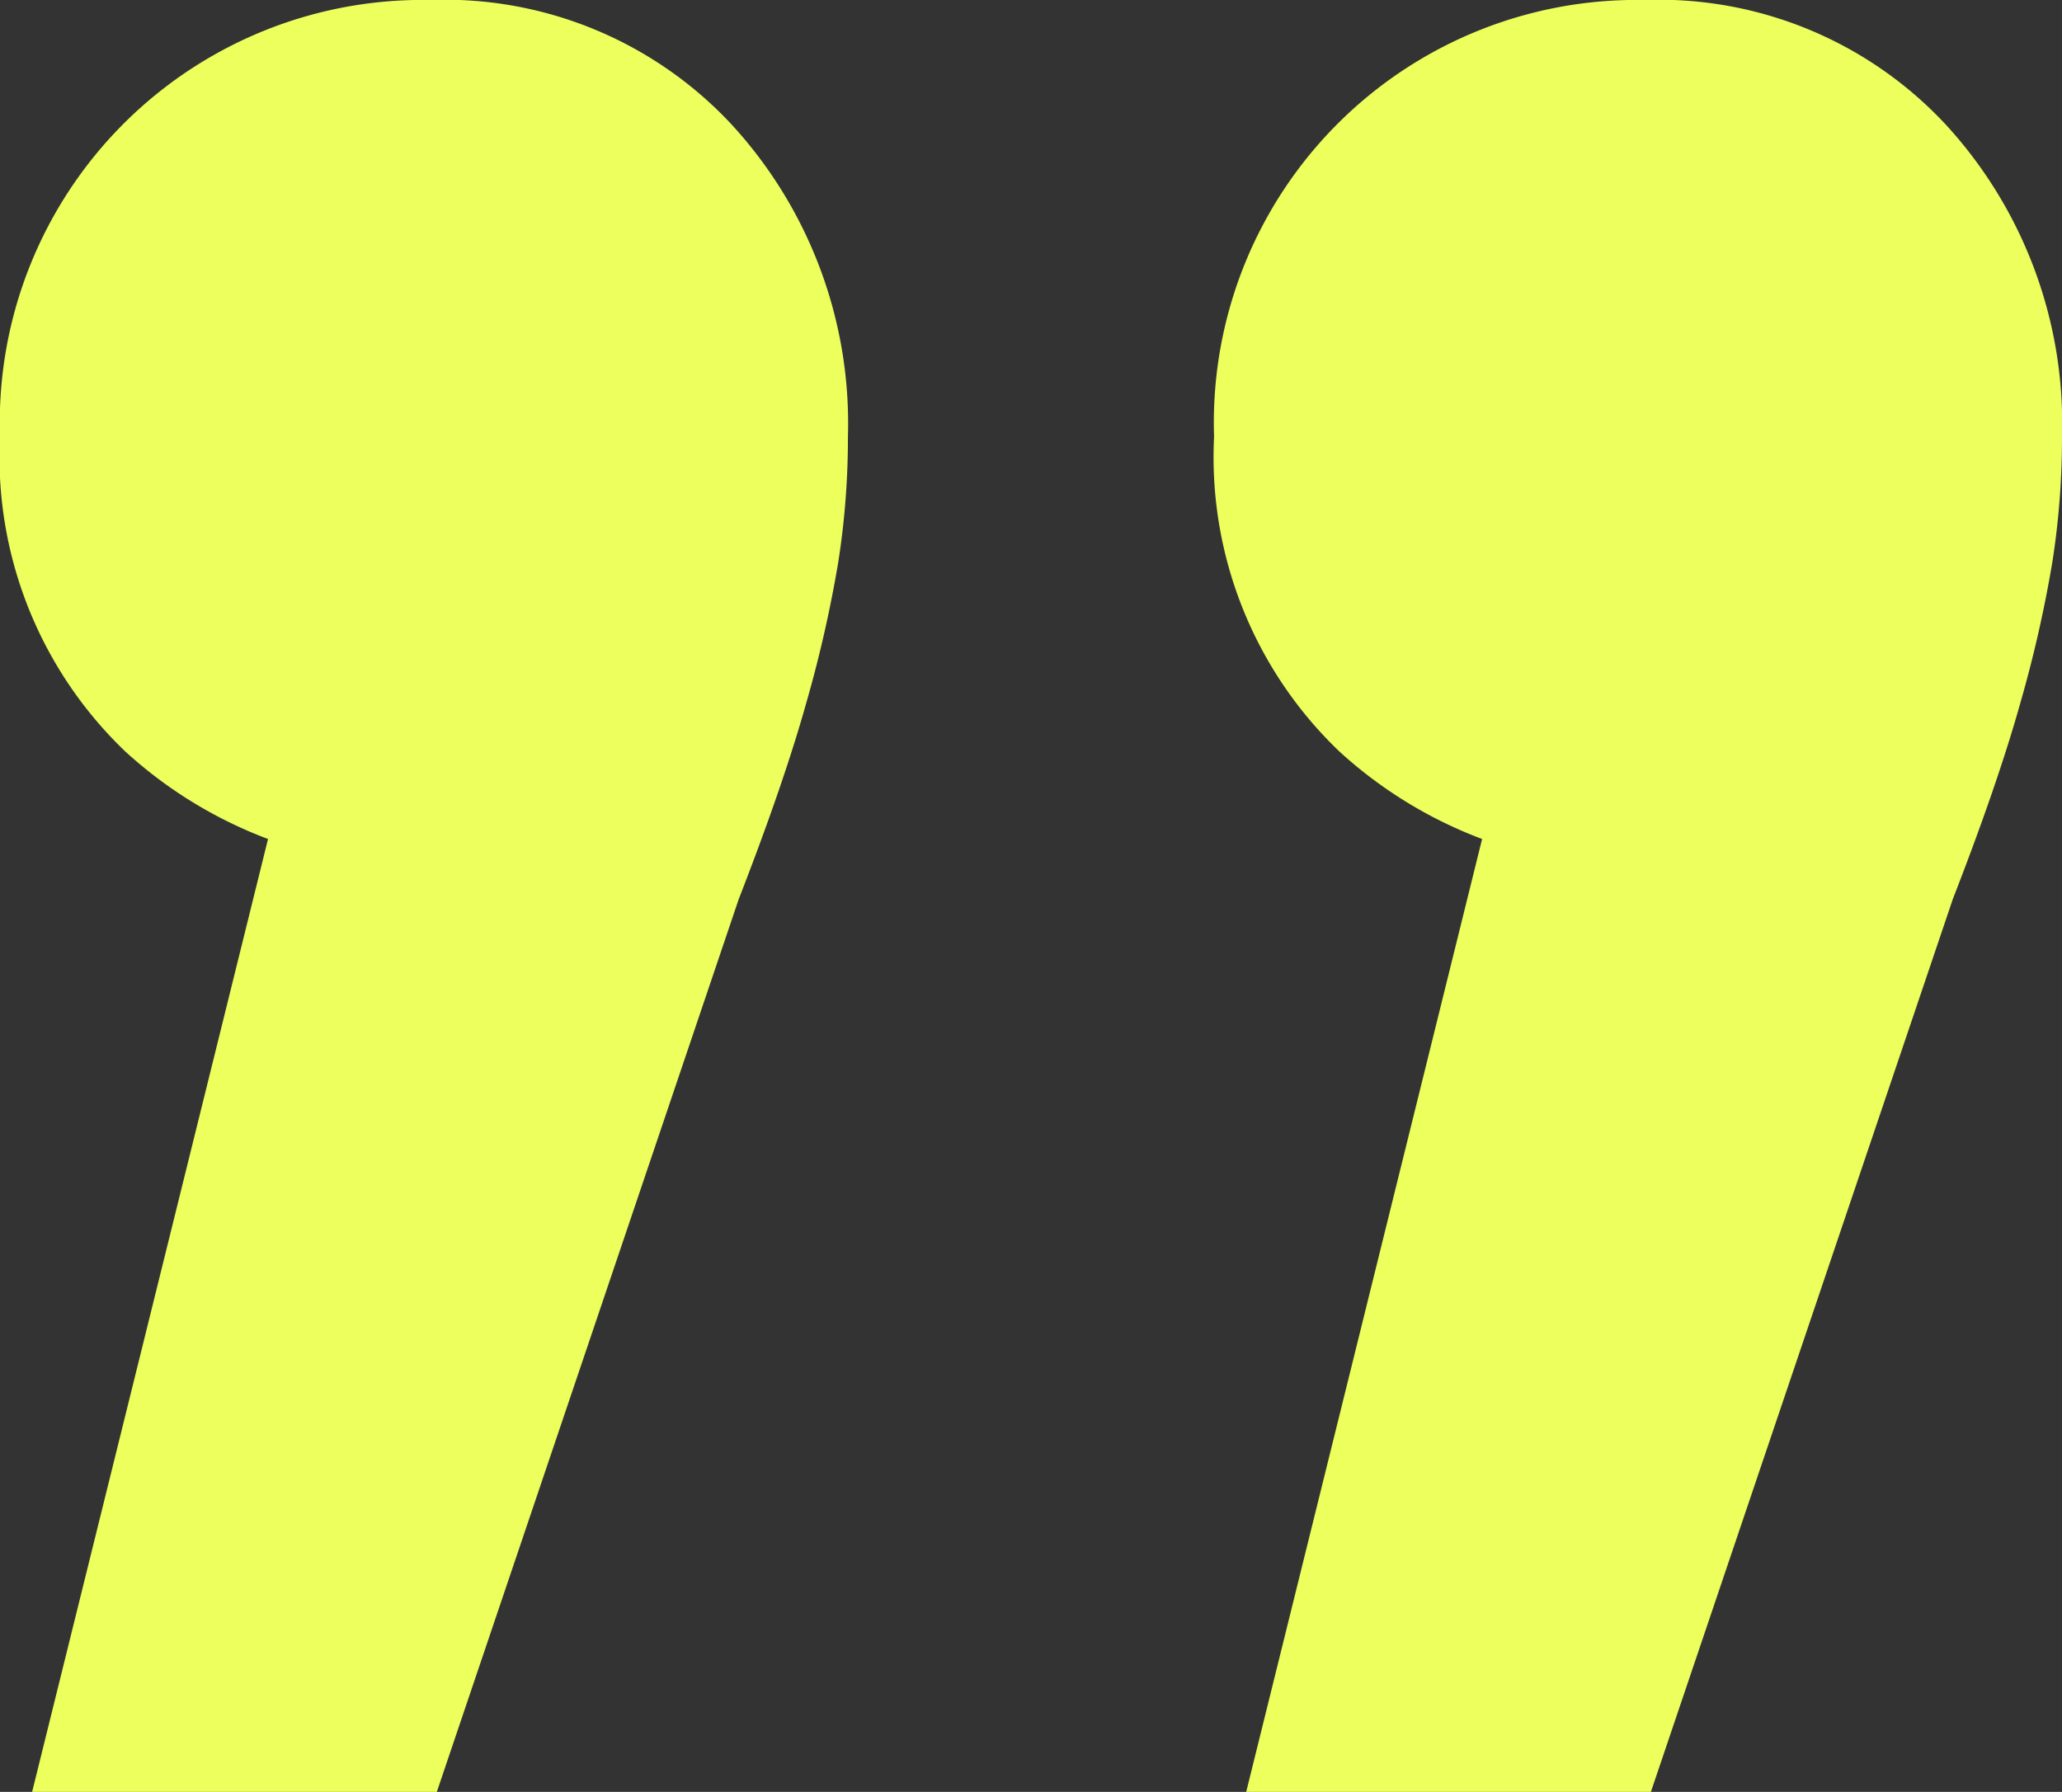 <svg xmlns="http://www.w3.org/2000/svg" width="51.36" height="44.64" viewBox="0 0 51.36 44.64"><rect x="0" y="0" width="51.36" height="44.64" fill="#333333" stroke="none"/><path id="Pfad_7066" data-name="Pfad 7066" d="M457.21,178.68l8-32.32,2.08,9.28a11.006,11.006,0,0,1-7.76-2.88,10.145,10.145,0,0,1-3.12-7.84,10.529,10.529,0,0,1,10.72-10.88,9.758,9.758,0,0,1,7.52,3.12,11.006,11.006,0,0,1,2.88,7.76,19.977,19.977,0,0,1-.24,3.12,31.531,31.531,0,0,1-.8,3.52q-.56,2-1.68,4.88l-7.52,22.24Zm30.24,0,8-32.32,2.08,9.28a11.006,11.006,0,0,1-7.76-2.88,10.145,10.145,0,0,1-3.12-7.84,10.529,10.529,0,0,1,10.72-10.88,9.758,9.758,0,0,1,7.52,3.12,11.006,11.006,0,0,1,2.88,7.76,19.977,19.977,0,0,1-.24,3.12,31.531,31.531,0,0,1-.8,3.52q-.56,2-1.68,4.88l-7.52,22.24Z" transform="translate(-456.41 -134.04)" fill="#ecff5c"></path></svg>